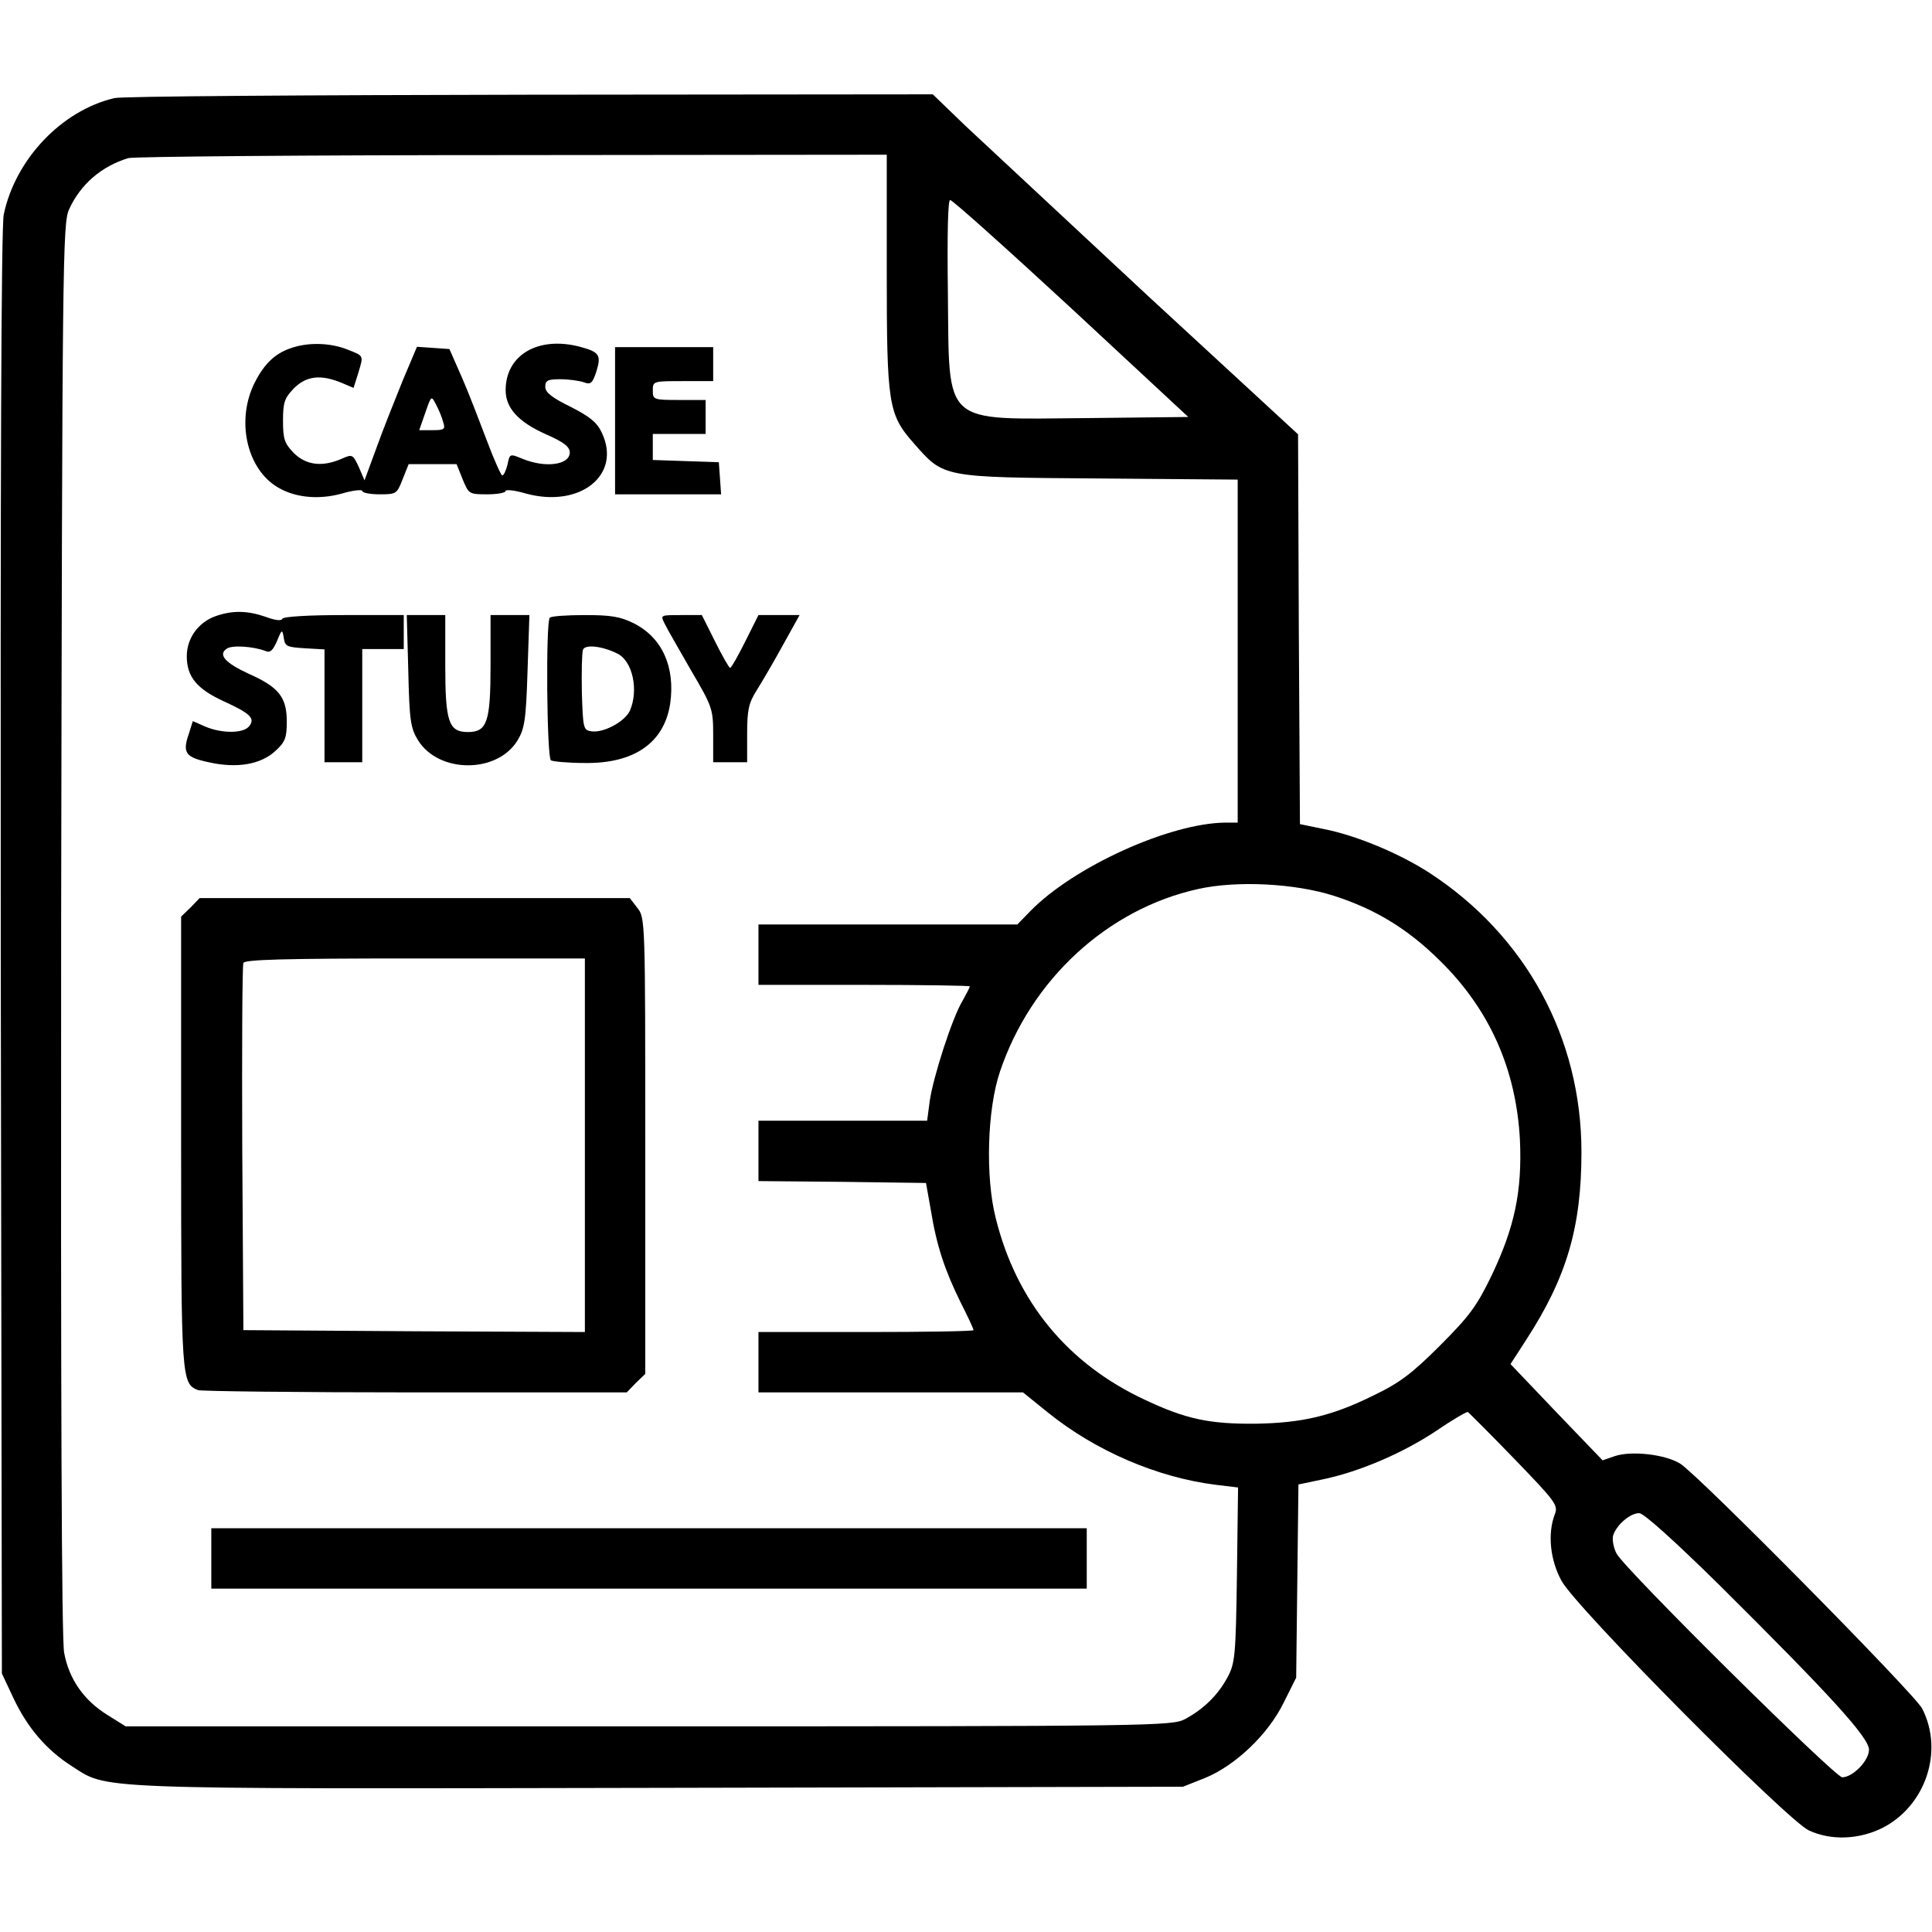 <svg xmlns="http://www.w3.org/2000/svg" width="512pt" height="512pt" viewBox="0 0 512 512" preserveAspectRatio="xMidYMid meet"><g transform="translate(0,512) scale(0.1,-0.1)" fill="#000000" stroke="none"><path d="M303 4860 c-140 -33 -262 -162 -293 -308 -7 -31 -9 -704 -8 -1957 l3 -1910 31 -66 c37 -78 87 -136 152 -178 101 -64 27 -62 1558 -59 l1389 3 58 23 c81 33 168 116 209 200 l33 66 3 256 3 256 62 13 c98 20 212 69 300 127 44 30 83 53 87 52 3 -2 59 -58 123 -124 111 -115 117 -123 107 -148 -19 -51 -12 -120 18 -175 37 -70 599 -636 656 -662 59 -27 131 -24 193 6 116 58 165 204 107 317 -19 38 -593 619 -641 649 -40 25 -130 35 -174 20 l-32 -11 -122 127 -122 128 42 65 c107 165 146 298 146 497 0 303 -148 574 -403 740 -79 51 -193 99 -280 116 l-63 13 -3 516 -2 517 -398 367 c-218 203 -436 406 -484 451 l-86 83 -1069 -1 c-587 -1 -1082 -4 -1100 -9z m2047 -458 c0 -353 4 -380 71 -456 81 -92 72 -91 492 -94 l367 -3 0 -454 0 -455 -32 0 c-148 -1 -403 -117 -518 -235 l-34 -35 -343 0 -343 0 0 -80 0 -80 280 0 c154 0 280 -2 280 -4 0 -3 -9 -20 -19 -38 -28 -46 -78 -203 -87 -265 l-7 -53 -223 0 -224 0 0 -80 0 -80 222 -2 222 -3 13 -73 c15 -93 37 -159 79 -244 19 -37 34 -70 34 -73 0 -3 -128 -5 -285 -5 l-285 0 0 -80 0 -80 351 0 350 0 67 -54 c125 -101 290 -172 445 -191 l58 -7 -3 -231 c-3 -215 -5 -235 -25 -272 -25 -47 -64 -85 -113 -111 -34 -18 -88 -19 -1421 -19 l-1386 0 -48 30 c-63 39 -102 95 -115 165 -7 37 -9 691 -8 1920 3 1772 4 1867 21 1905 30 66 85 114 157 136 14 4 472 8 1018 8 l992 1 0 -308z m489 -99 l310 -288 -270 -3 c-385 -3 -363 -24 -367 330 -2 160 0 248 6 248 6 0 150 -129 321 -287z m696 -1557 c109 -35 195 -87 280 -171 133 -130 203 -289 213 -476 6 -136 -14 -231 -75 -359 -39 -81 -59 -108 -137 -186 -74 -74 -107 -99 -176 -132 -111 -55 -190 -73 -313 -75 -121 -1 -184 12 -292 63 -205 95 -341 260 -396 481 -28 109 -23 289 11 389 82 244 285 431 525 484 103 23 257 15 360 -18z m1023 -1828 c295 -293 395 -403 395 -435 0 -29 -43 -73 -71 -73 -19 0 -577 552 -598 593 -8 15 -12 37 -9 48 9 28 45 59 69 59 12 0 91 -71 214 -192z"></path><path d="M779 4200 c-48 -14 -78 -42 -105 -96 -47 -96 -22 -219 55 -271 46 -31 112 -39 177 -21 30 9 54 11 54 7 0 -5 21 -9 46 -9 44 0 46 1 61 40 l16 40 64 0 63 0 16 -40 c16 -39 17 -40 65 -40 27 0 49 4 49 9 0 4 24 2 54 -7 143 -39 254 49 201 161 -13 28 -32 43 -83 69 -49 24 -67 38 -67 53 0 17 7 20 40 20 22 0 50 -4 62 -8 18 -7 23 -3 33 27 14 45 9 53 -43 67 -110 29 -197 -21 -197 -115 0 -47 33 -84 107 -117 46 -20 63 -33 63 -48 0 -33 -64 -42 -125 -17 -34 14 -34 14 -40 -15 -4 -16 -10 -29 -14 -29 -3 0 -22 42 -41 93 -19 50 -48 126 -66 167 l-33 75 -43 3 -43 3 -38 -90 c-20 -50 -52 -129 -69 -177 l-32 -87 -15 35 c-16 34 -17 35 -46 22 -51 -22 -93 -17 -126 15 -25 26 -29 37 -29 86 0 49 4 60 29 86 33 33 71 37 125 15 l33 -14 12 38 c15 50 16 46 -29 64 -43 17 -98 19 -141 6z m395 -197 c7 -21 4 -23 -28 -23 l-35 0 16 46 c16 46 16 46 28 23 7 -13 16 -34 19 -46z"></path><path d="M1630 4005 l0 -195 141 0 140 0 -3 43 -3 42 -87 3 -88 3 0 34 0 35 70 0 70 0 0 45 0 45 -70 0 c-68 0 -70 1 -70 25 0 25 1 25 80 25 l80 0 0 45 0 45 -130 0 -130 0 0 -195z"></path><path d="M571 3487 c-45 -16 -76 -58 -76 -106 0 -55 27 -87 99 -120 70 -32 83 -45 66 -66 -16 -19 -71 -19 -115 -1 l-34 15 -11 -35 c-17 -49 -8 -61 53 -74 75 -17 138 -6 177 30 26 24 30 35 30 78 0 64 -21 91 -100 126 -63 29 -83 51 -59 67 14 10 70 6 102 -6 13 -6 20 1 31 26 13 32 14 32 18 9 3 -23 8 -25 56 -28 l52 -3 0 -150 0 -149 50 0 50 0 0 150 0 150 55 0 55 0 0 45 0 45 -159 0 c-94 0 -161 -4 -163 -10 -2 -6 -19 -4 -43 5 -49 17 -89 18 -134 2z"></path><path d="M1082 3342 c3 -131 6 -152 26 -184 55 -88 209 -88 263 -1 19 31 23 54 27 184 l5 149 -52 0 -51 0 0 -133 c0 -150 -9 -177 -60 -177 -51 0 -60 27 -60 177 l0 133 -51 0 -51 0 4 -148z"></path><path d="M1457 3483 c-11 -11 -8 -371 3 -378 5 -3 45 -7 89 -7 131 -2 211 53 227 157 14 97 -21 175 -96 213 -36 18 -61 22 -130 22 -48 0 -90 -3 -93 -7z m179 -95 c41 -20 57 -98 33 -152 -14 -29 -70 -59 -102 -54 -21 3 -22 8 -25 102 -1 55 0 106 3 114 5 15 51 10 91 -10z"></path><path d="M1761 3468 c6 -13 38 -68 70 -124 57 -97 59 -103 59 -172 l0 -72 45 0 45 0 0 75 c0 63 4 82 25 115 13 21 45 75 69 119 l45 81 -55 0 -54 0 -35 -70 c-19 -38 -37 -70 -40 -70 -3 0 -21 32 -40 70 l-35 70 -55 0 c-55 0 -55 0 -44 -22z"></path><path d="M505 2715 l-25 -24 0 -596 c0 -630 1 -642 45 -659 9 -3 268 -6 576 -6 l560 0 24 25 25 24 0 604 c0 596 0 605 -21 631 l-20 26 -570 0 -570 0 -24 -25z m1045 -630 l0 -495 -452 2 -453 3 -3 480 c-1 264 0 486 3 493 3 9 104 12 455 12 l450 0 0 -495z"></path><path d="M560 990 l0 -80 1160 0 1160 0 0 80 0 80 -1160 0 -1160 0 0 -80z"></path></g></svg>
